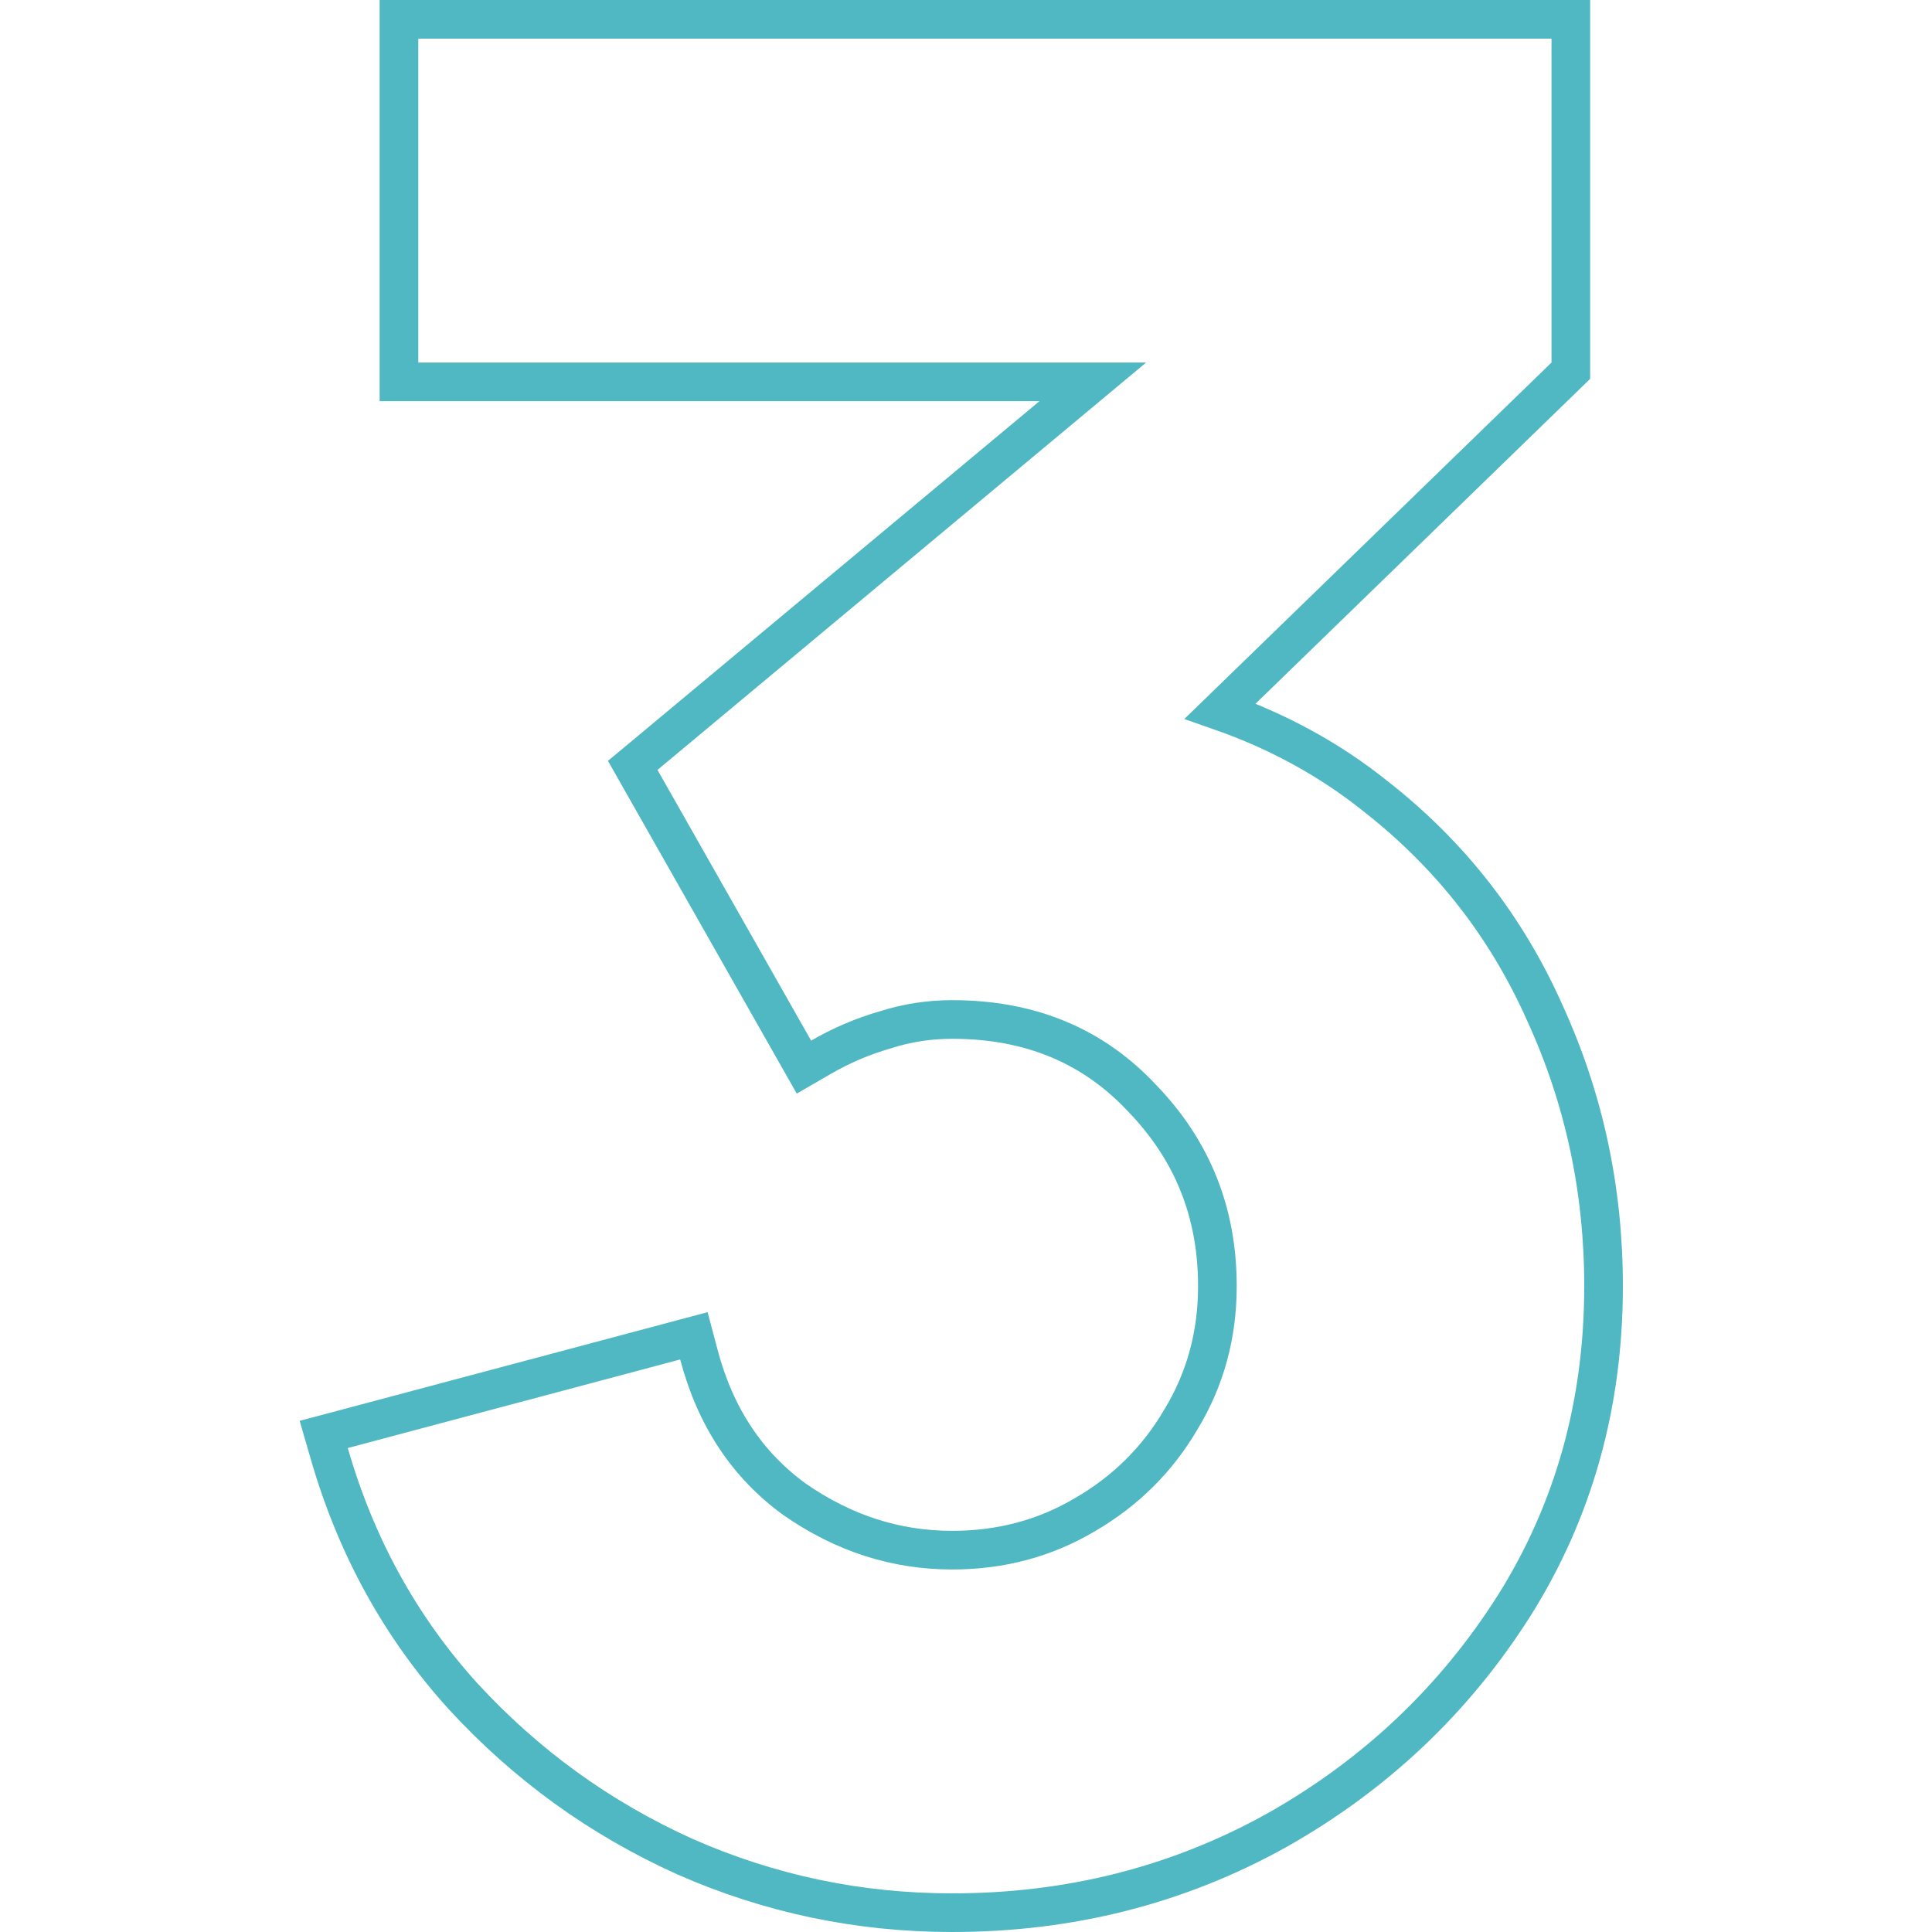 <?xml version="1.0" encoding="UTF-8"?> <svg xmlns="http://www.w3.org/2000/svg" width="50" height="50" viewBox="0 0 50 50" fill="none"> <path d="M17.723 48.048L17.727 48.05C19.92 49.017 22.227 49.5 24.642 49.5C27.677 49.5 30.477 48.793 33.031 47.374L33.034 47.373C35.581 45.936 37.63 44.002 39.173 41.574L39.175 41.572C40.727 39.108 41.5 36.341 41.5 33.284C41.5 30.792 40.997 28.441 39.99 26.236C39.001 24.001 37.539 22.126 35.608 20.614C34.426 19.664 33.081 18.928 31.579 18.403L40.501 9.741L40.653 9.593V9.382V1V0.5H40.153H10.825H10.325V1V9.382V9.882H10.825H28.282L16.696 19.541L16.375 19.808L16.581 20.172L20.557 27.178L20.806 27.617L21.243 27.364C21.773 27.057 22.322 26.822 22.89 26.659L22.897 26.657L22.905 26.654C23.463 26.474 24.041 26.384 24.642 26.384C26.665 26.384 28.289 27.066 29.555 28.419L29.555 28.419L29.561 28.425C30.86 29.771 31.506 31.381 31.506 33.284C31.506 34.55 31.192 35.693 30.568 36.725L30.568 36.725L30.564 36.731C29.957 37.769 29.129 38.591 28.073 39.203L28.069 39.205C27.042 39.812 25.903 40.118 24.642 40.118C23.186 40.118 21.831 39.684 20.564 38.803C19.343 37.916 18.515 36.677 18.086 35.055L17.958 34.571L17.474 34.7L8.871 36.992L8.378 37.123L8.52 37.613C9.213 40.019 10.368 42.117 11.986 43.901L11.988 43.903C13.62 45.677 15.532 47.06 17.723 48.048Z" stroke="#4FB8C2"></path> </svg> 